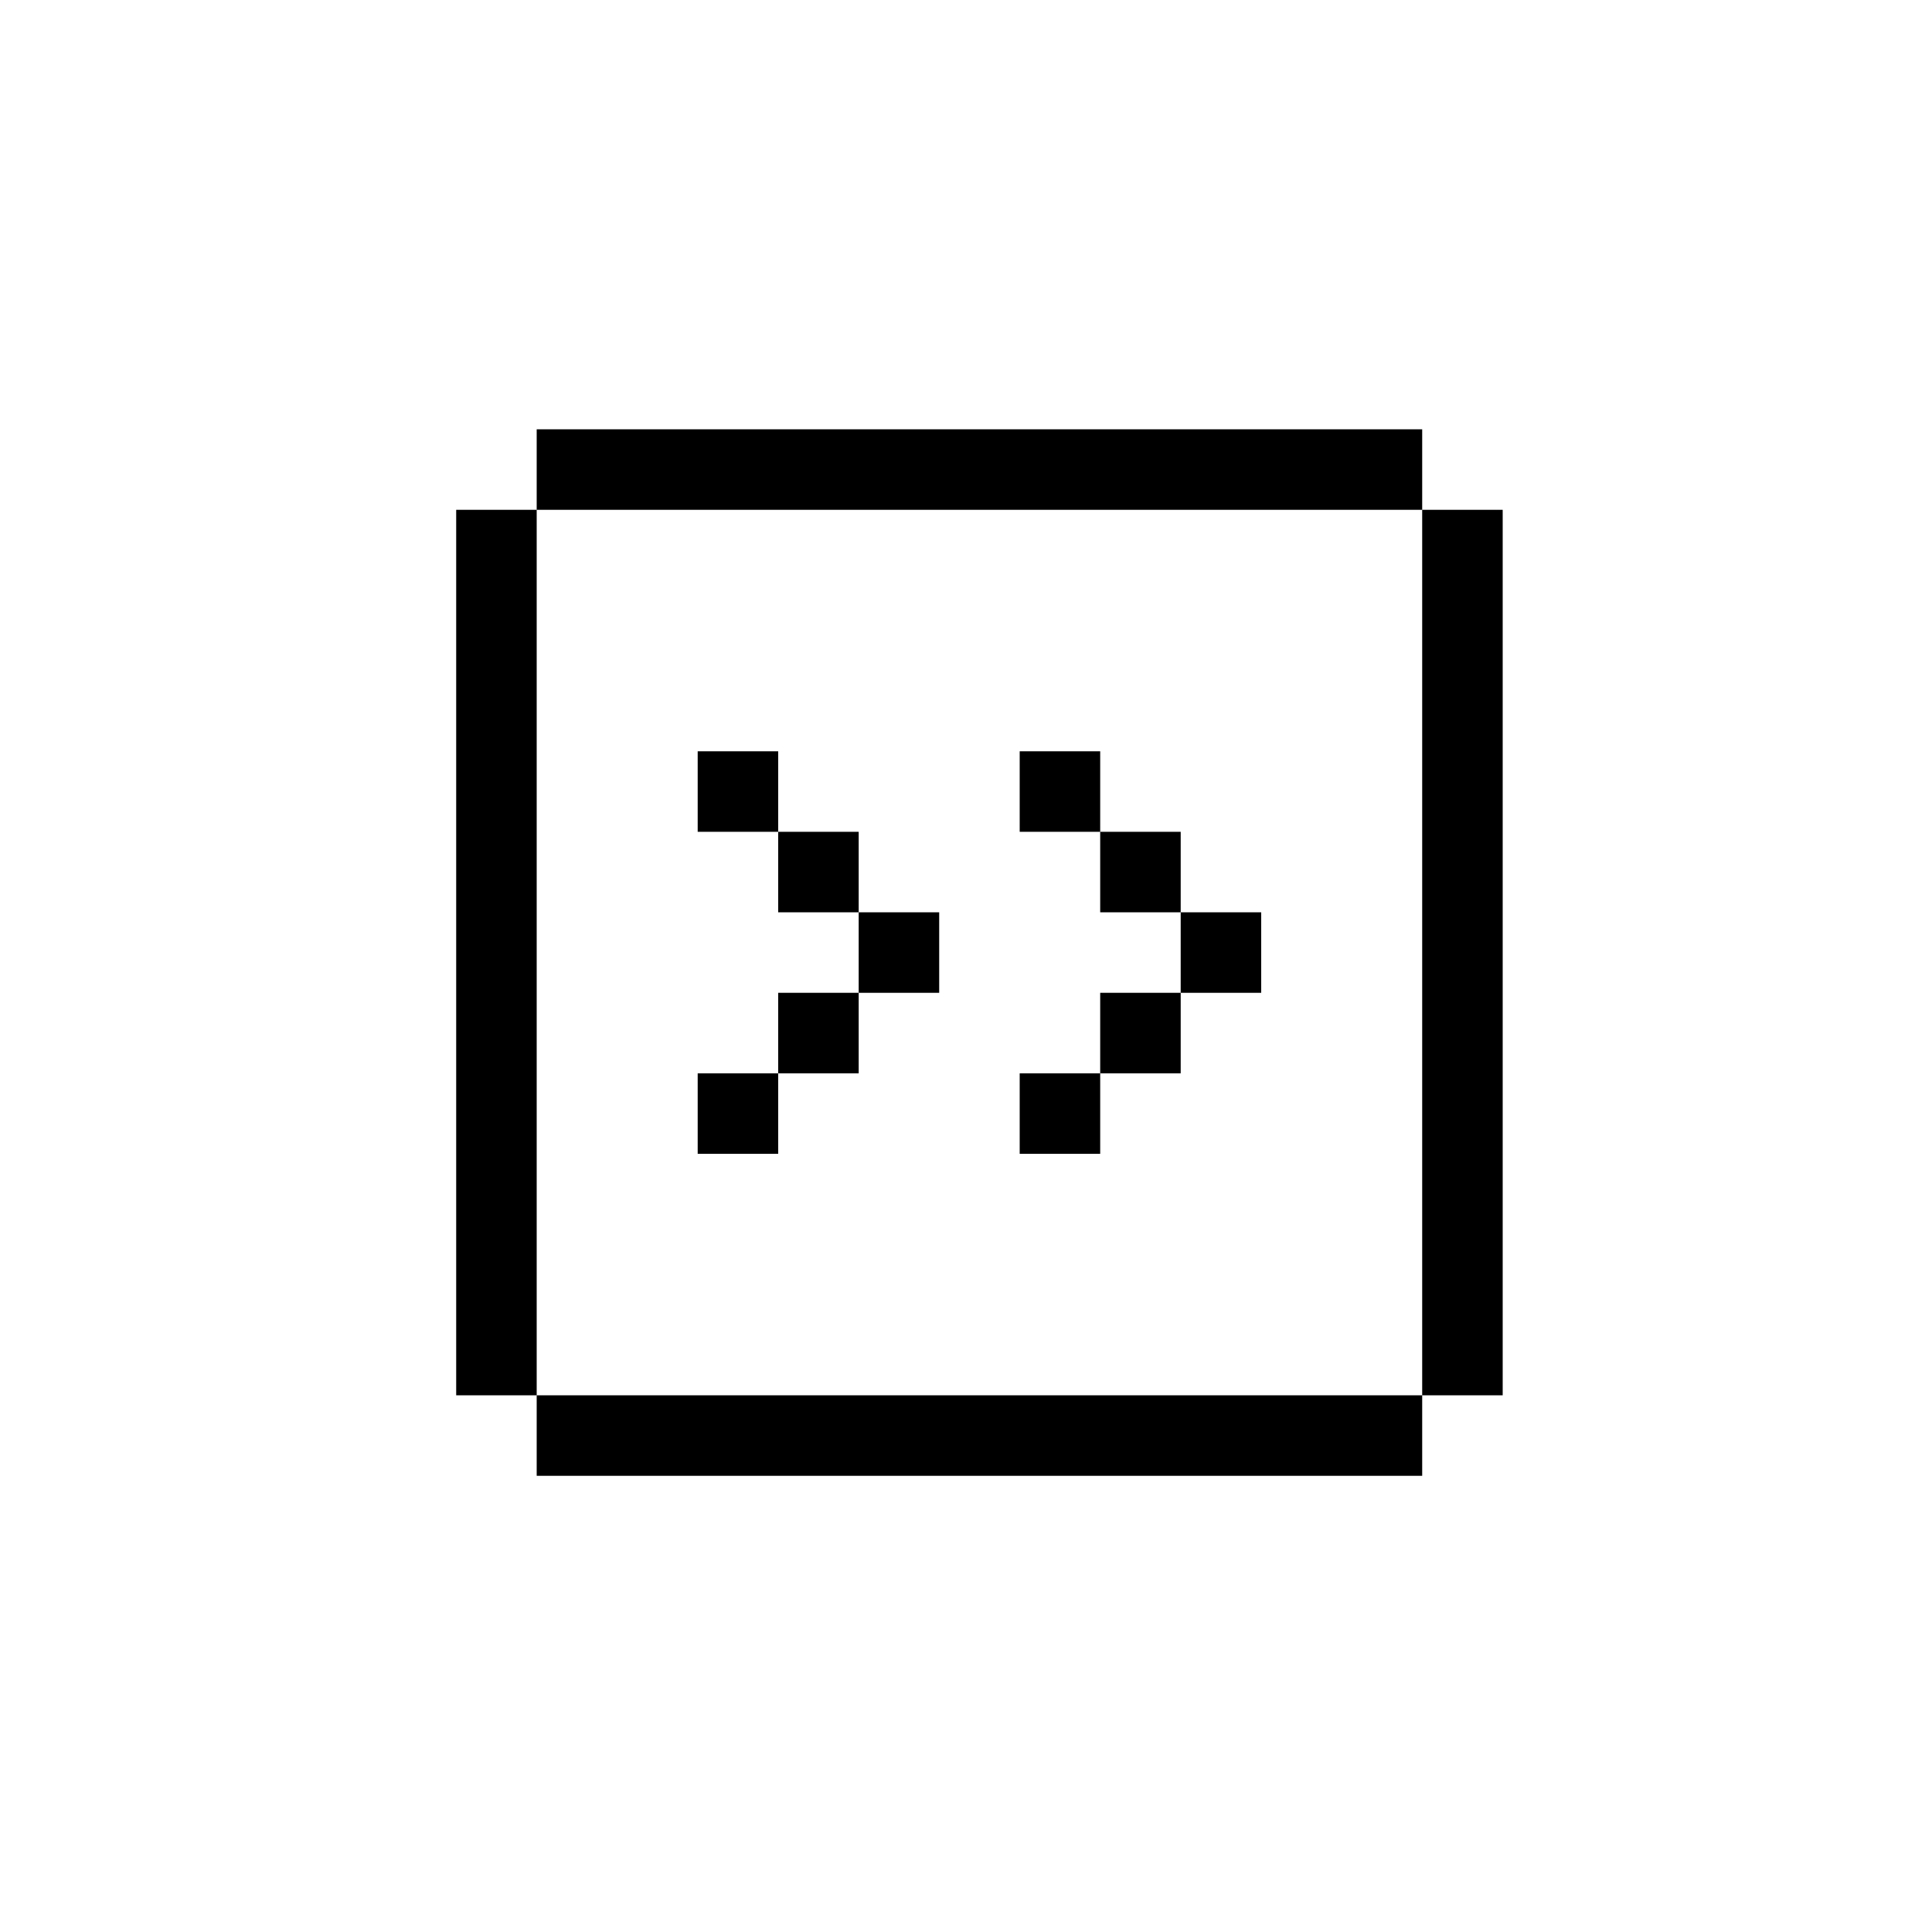 <svg xmlns="http://www.w3.org/2000/svg" width="24" height="24" fill="none"><path fill="#000" d="M14.667 10.333h-1v1h1v-1zm0 2h-1v1h1v-1zm-1-3h-1v1h1v-1zm0 4h-1v1h1v-1zm-3-3h-1v1h1v-1zm0 2h-1v1h1v-1zm-1-3h-1v1h1v-1zm0 4h-1v1h1v-1zm6-2h-1v1h1v-1zm-4 0h-1v1h1v-1zm-5 6h-1v-11h1v11zm11-12v1h-11v-1h11zm0 1h1v11h-1v-11zm0 11v1h-11v-1h11z"/></svg>
